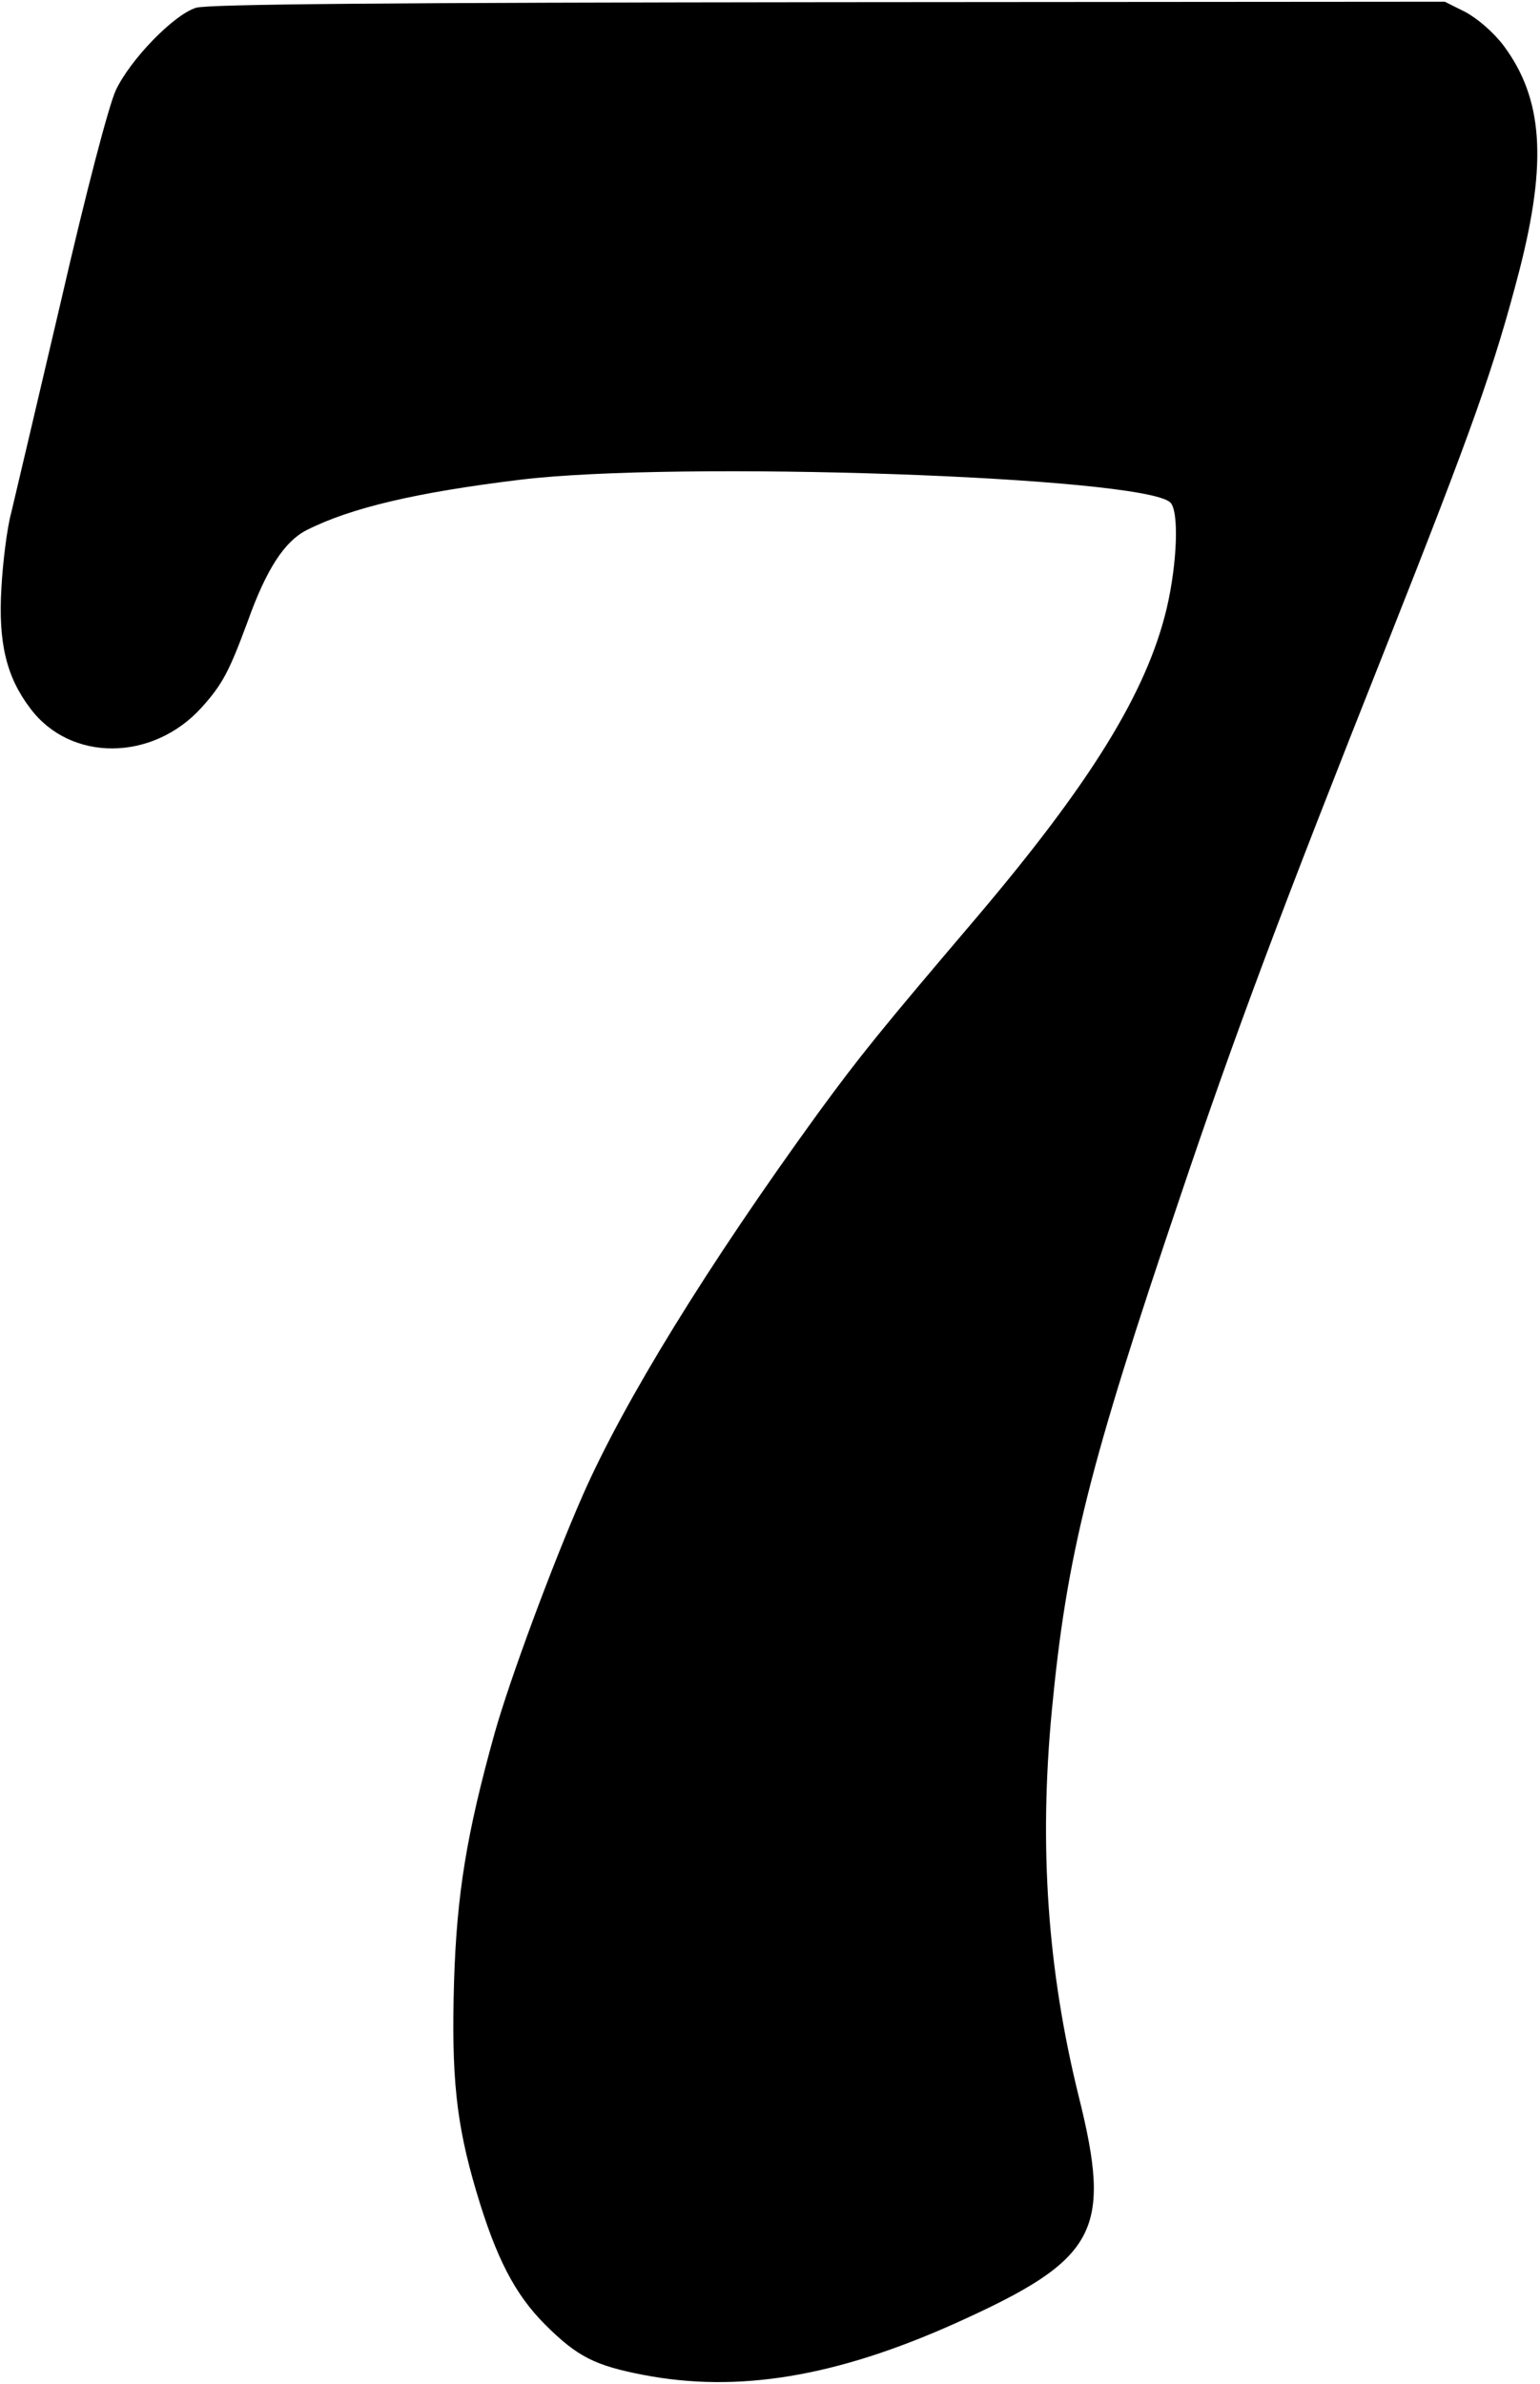 <?xml version="1.0" encoding="UTF-8" standalone="yes"?>
<svg version="1.0" xmlns="http://www.w3.org/2000/svg" width="87.106mm" height="134.812mm" viewBox="0 0 330 510" preserveAspectRatio="xMidYMid meet">
  <g transform="translate(0,510) scale(0.1,-0.1)" fill="#000000" stroke="none">
    <path d="M420 5087 c-48 -15 -141 -111 -172 -177 -15 -33 -63 -215 -117 -450
-51 -217 -99 -422 -107 -455 -9 -33 -18 -106 -21 -161 -7 -118 11 -191 62
-258 86 -115 262 -114 367 2 45 50 59 77 99 185 40 112 79 171 126 195 95 48
236 81 458 108 338 41 1326 7 1392 -48 20 -16 16 -130 -7 -228 -43 -180 -163
-374 -410 -665 -205 -241 -247 -293 -337 -416 -238 -328 -416 -618 -504 -818
-65 -148 -156 -393 -189 -510 -60 -215 -81 -344 -87 -531 -6 -204 4 -304 48
-452 42 -141 82 -219 147 -284 69 -69 107 -88 211 -108 203 -39 413 -4 669
111 304 137 336 196 263 488 -66 268 -85 532 -57 825 32 334 80 524 275 1100
119 353 215 609 441 1178 186 470 232 599 286 807 60 234 50 368 -34 481 -22
29 -56 58 -82 72 l-44 22 -1321 -1 c-928 -1 -1330 -4 -1355 -12z"/>
  </g>
</svg>